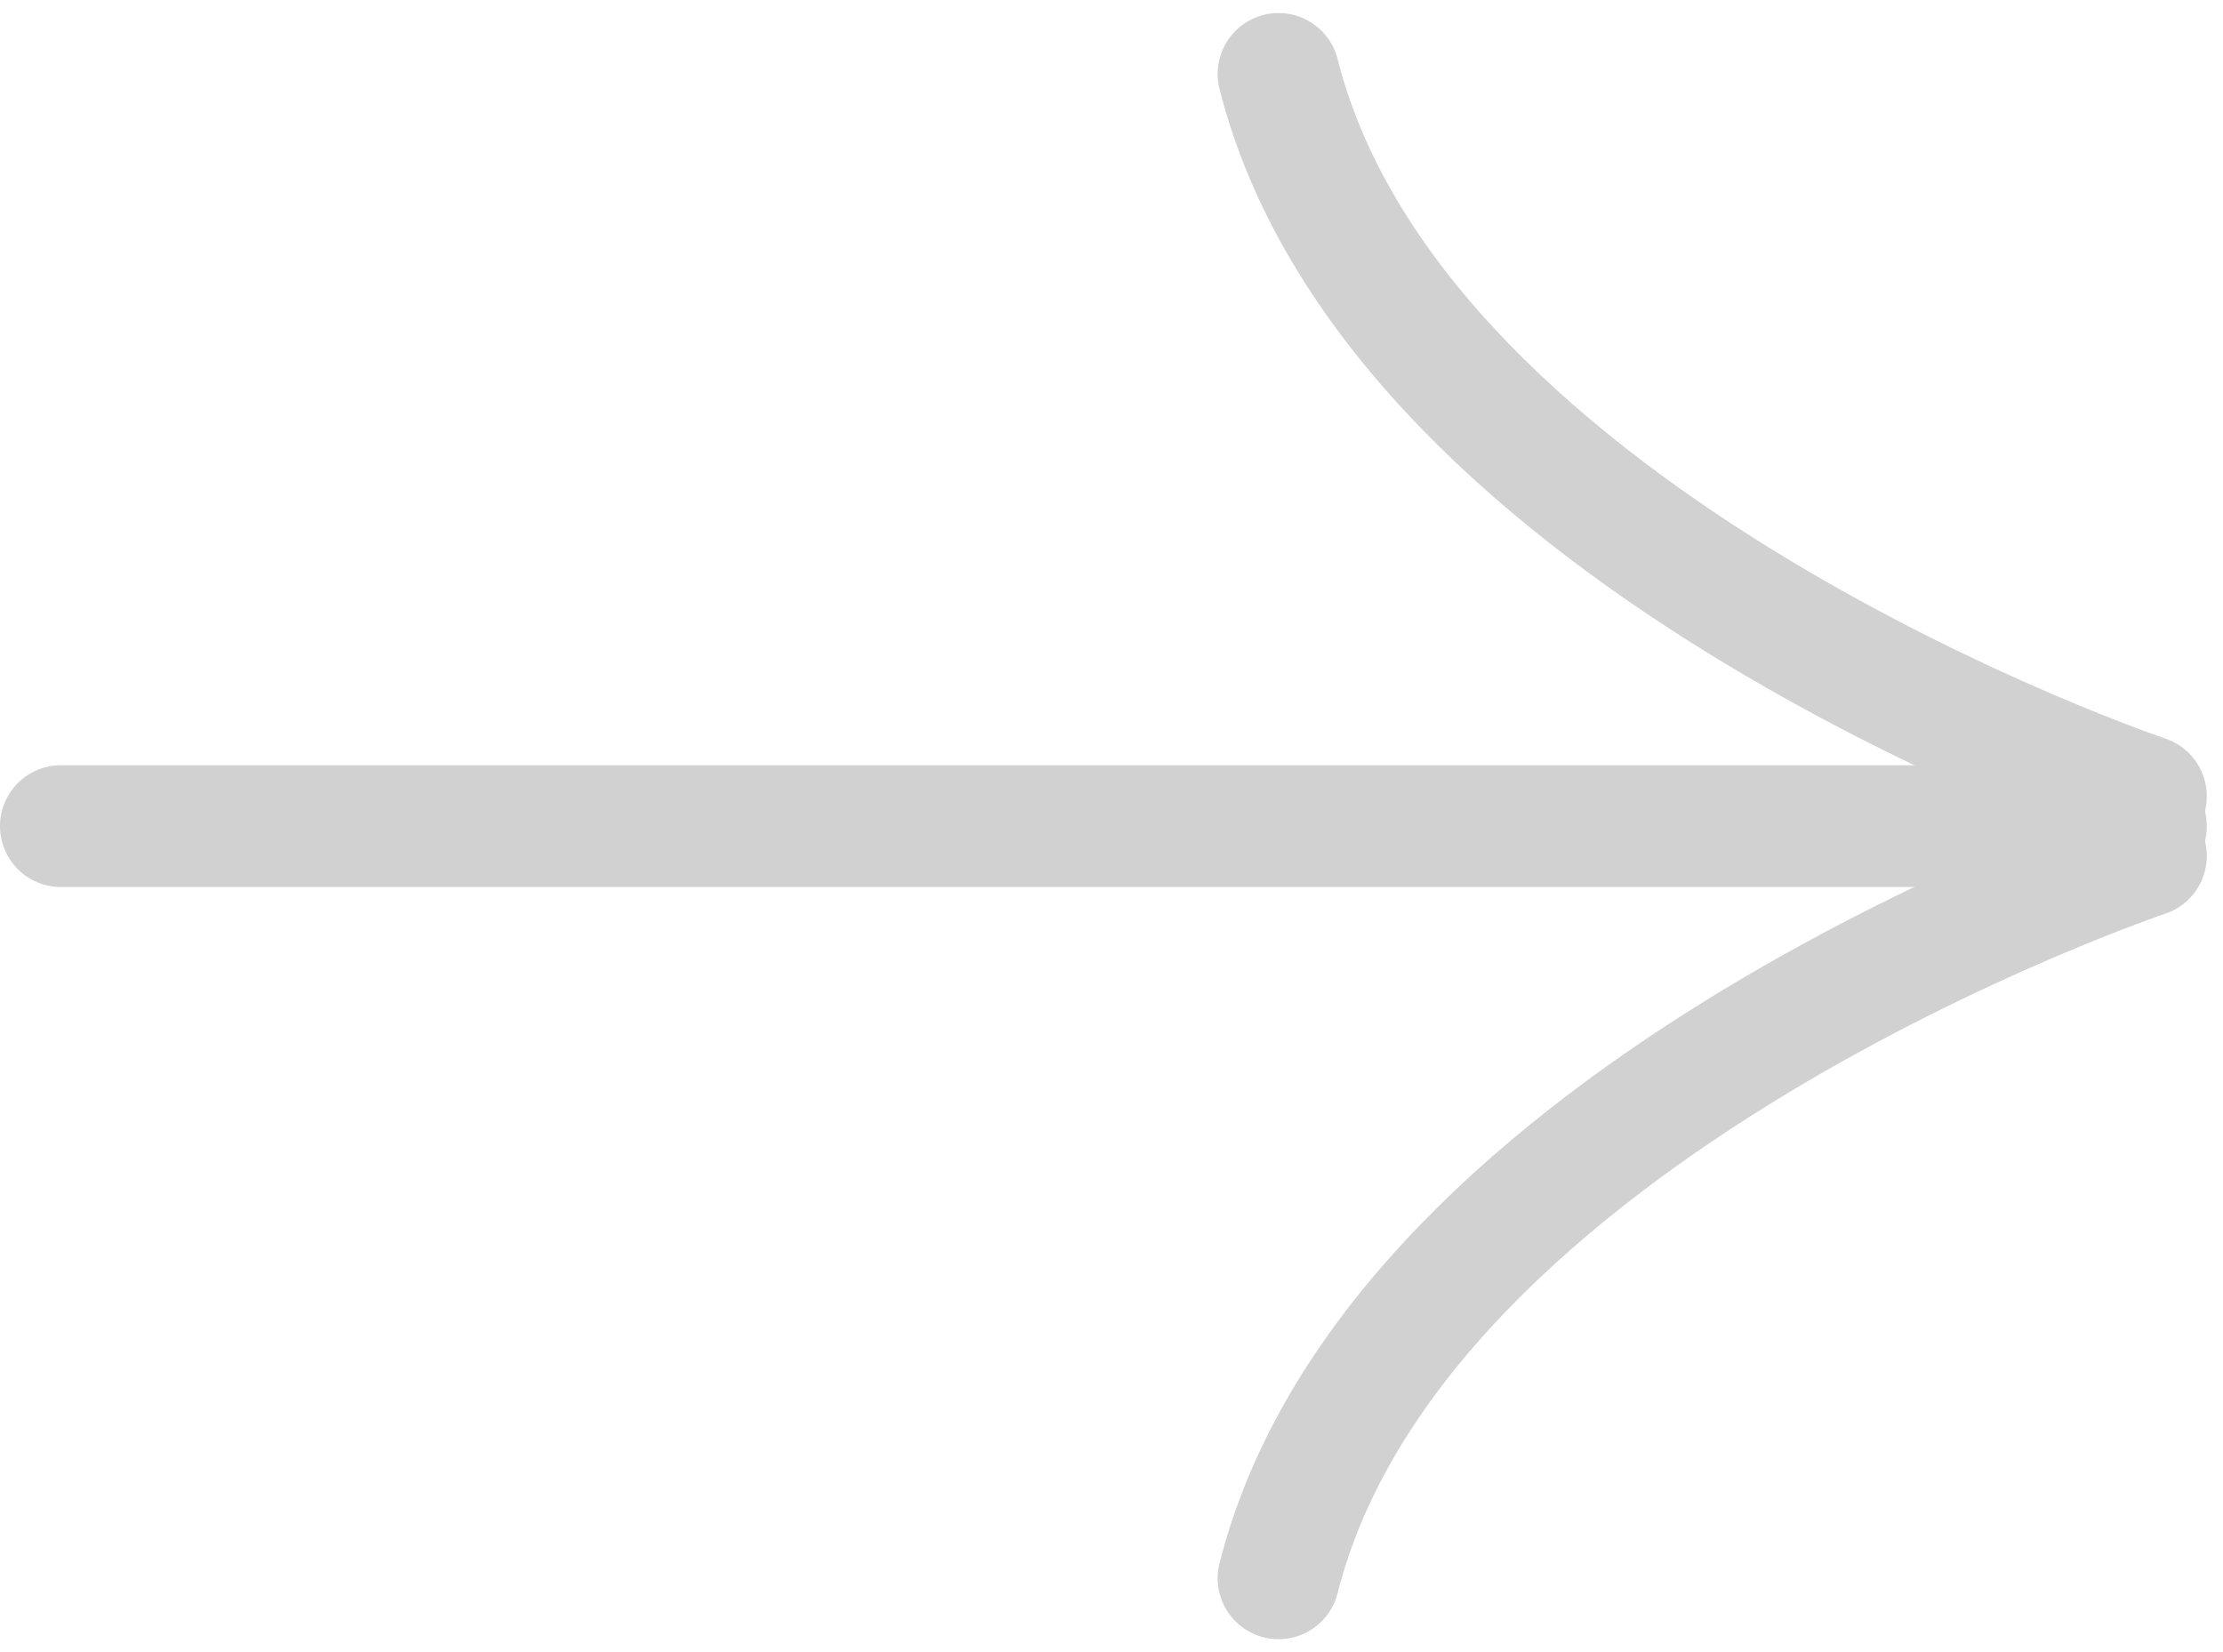<svg xmlns="http://www.w3.org/2000/svg" width="18.251" height="13.566" viewBox="0 0 18.251 13.566"><g transform="translate(-2280.891 -2534.599)"><line x2="17.118" transform="translate(2281.391 2541.382)" fill="none" stroke="#d1d1d1" stroke-linecap="round" stroke-width="1"/><path d="M2308.035,2534.191s-6.145-2.068-7.121-5.931" transform="translate(-9.526 6.946)" fill="none" stroke="#d1d1d1" stroke-linecap="round" stroke-width="1"/><path d="M2308.035,2528.26s-6.145,2.067-7.121,5.931" transform="translate(-9.526 13.367)" fill="none" stroke="#d1d1d1" stroke-linecap="round" stroke-width="1"/></g></svg>
